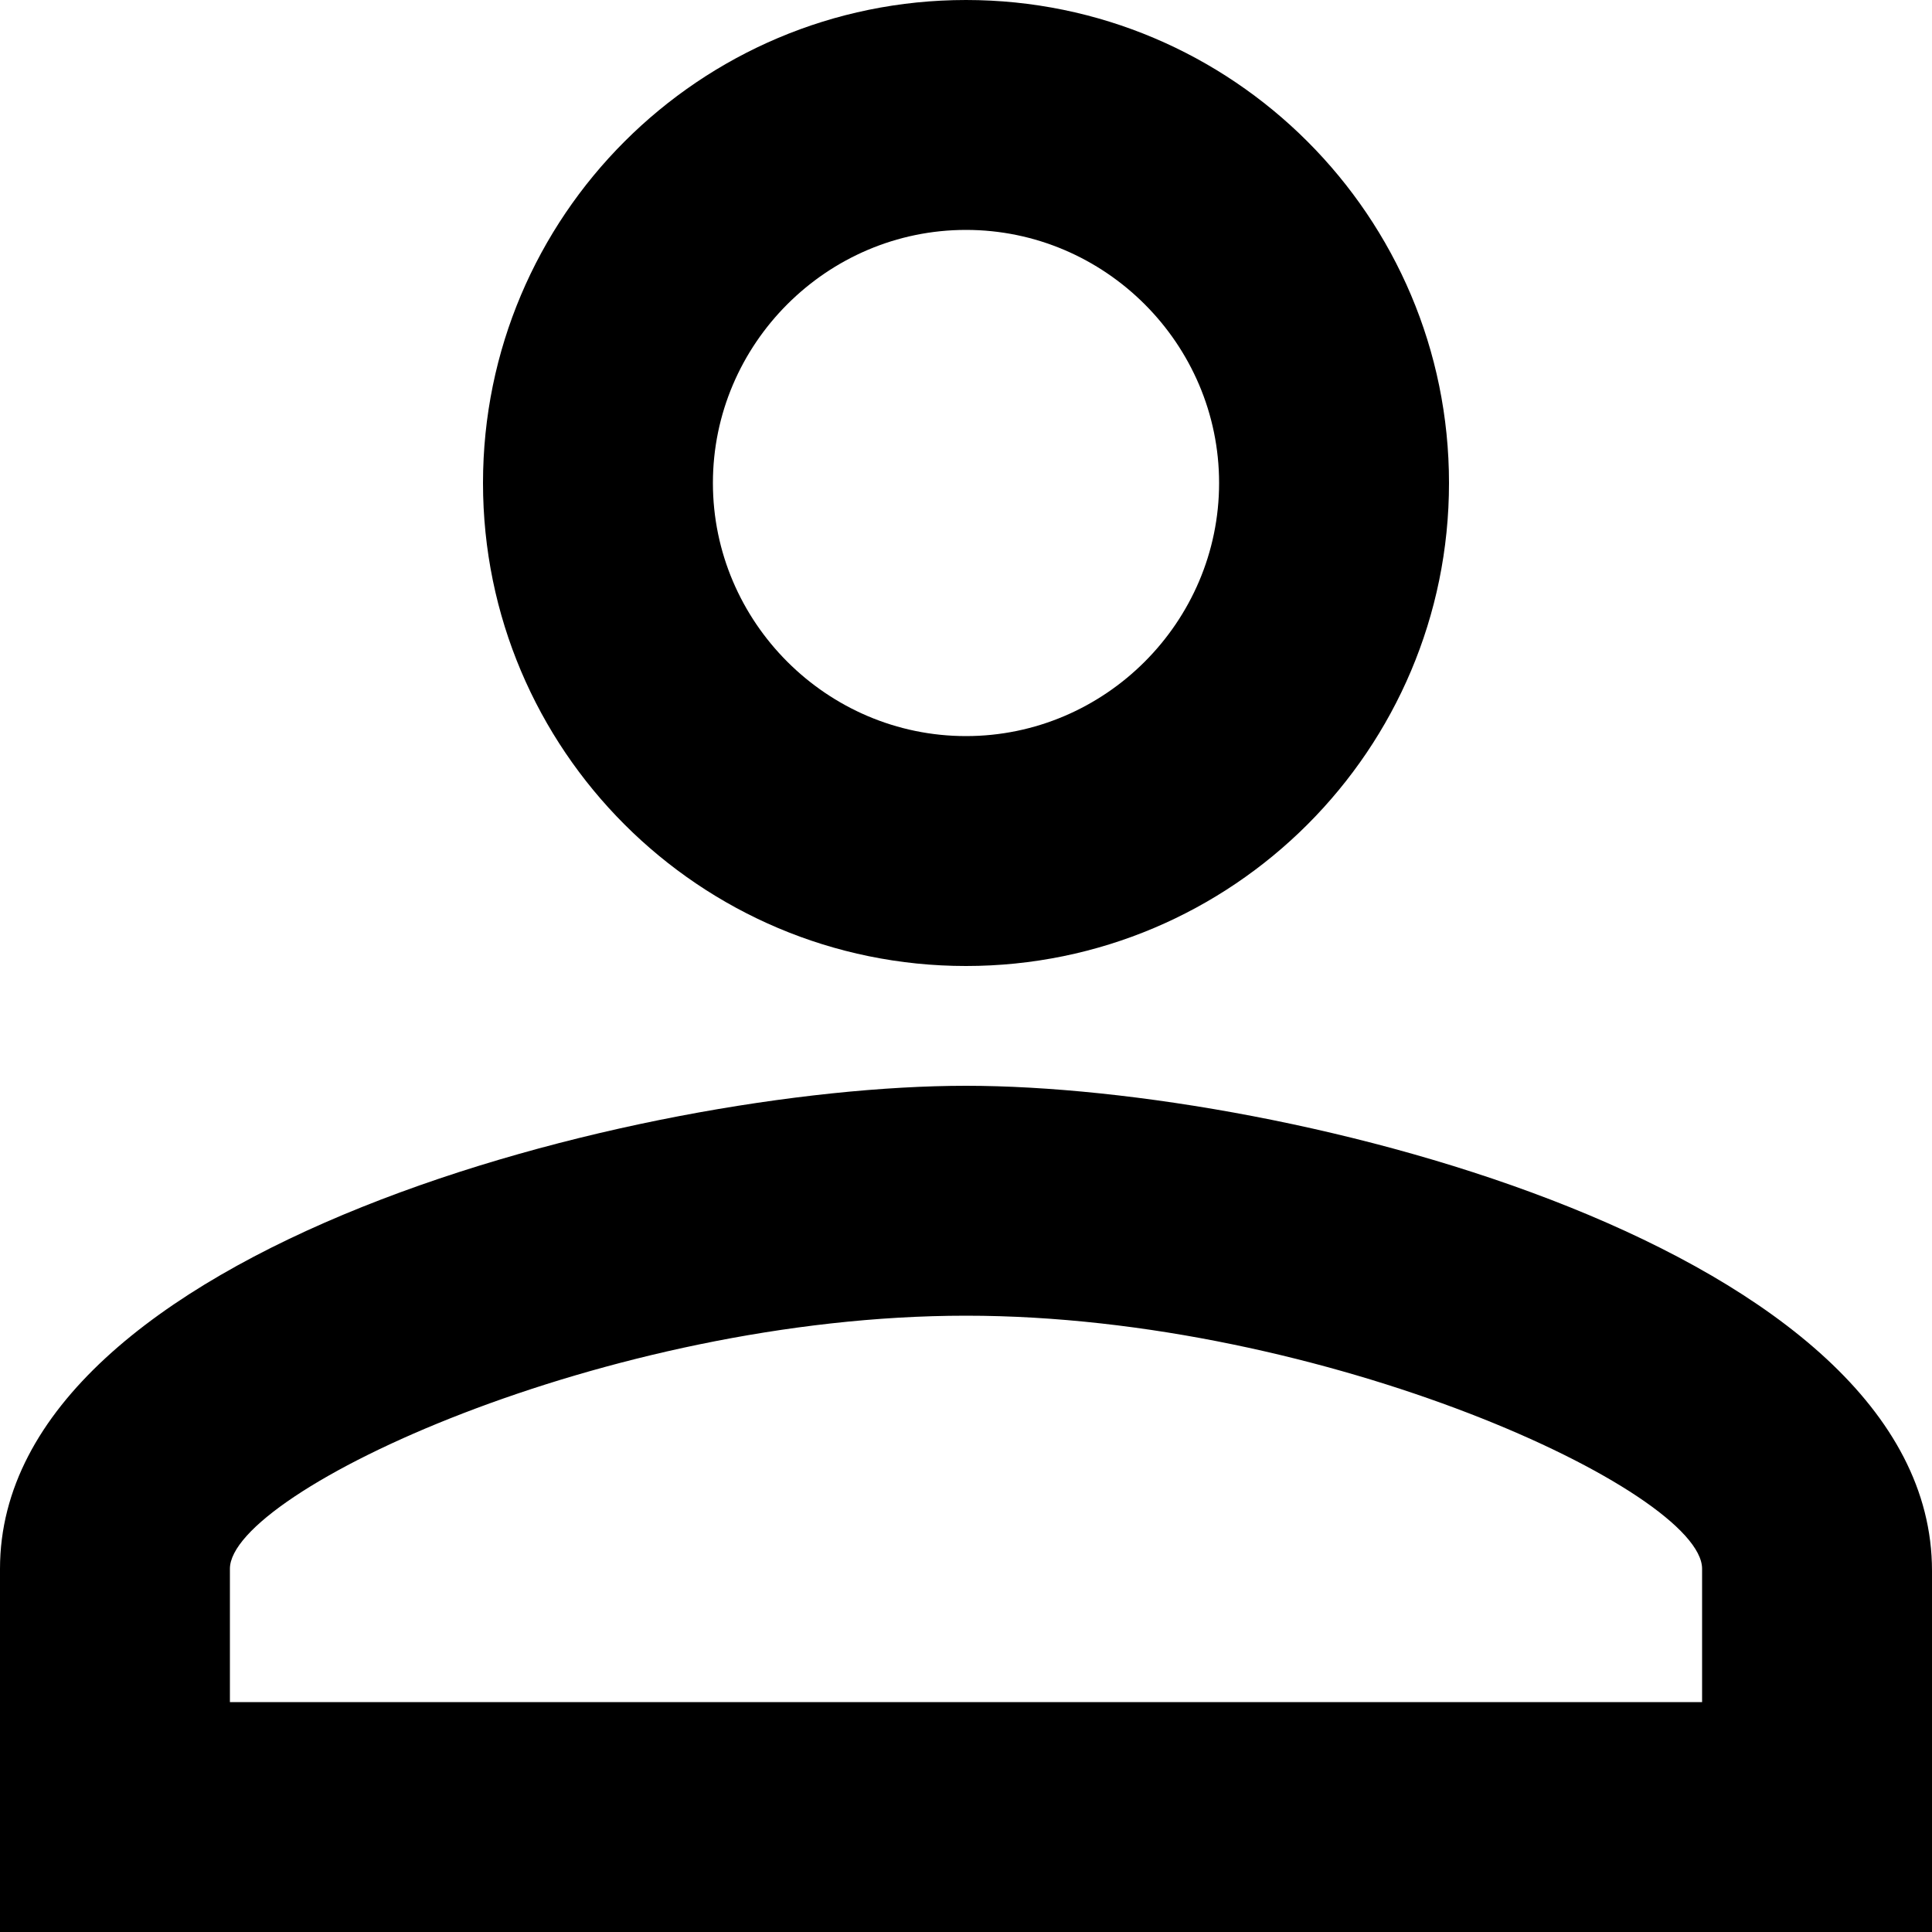 <?xml version="1.0" encoding="utf-8"?>
<!-- Generator: Adobe Illustrator 26.3.1, SVG Export Plug-In . SVG Version: 6.00 Build 0)  -->
<svg version="1.1" id="レイヤー_1" xmlns="http://www.w3.org/2000/svg" xmlns:xlink="http://www.w3.org/1999/xlink" x="0px"
	 y="0px" viewBox="0 0 100 100" style="enable-background:new 0 0 100 100;" xml:space="preserve">
<path id="パス_136" d="M50,11.9c7.2,0,13.1,5.9,13.1,13.1c0,7.2-5.9,13.1-13.1,13.1c-7.2,0-13.1-5.9-13.1-13.1c0,0,0,0,0,0
	C36.9,17.8,42.8,11.9,50,11.9L50,11.9 M50,68.1c18.6,0,38.1,9.1,38.1,13.1v6.9H11.9v-6.9C11.9,77.2,31.4,68.1,50,68.1 M50,0
	C36.2,0,25,11.2,25,25s11.2,25,25,25s25-11.2,25-25l0,0C75,11.2,63.8,0,50,0C50,0,50,0,50,0z M50,56.2c-16.7,0-50,8.4-50,25V100h100
	V81.3C100,64.6,66.7,56.2,50,56.2z"/>
</svg>
